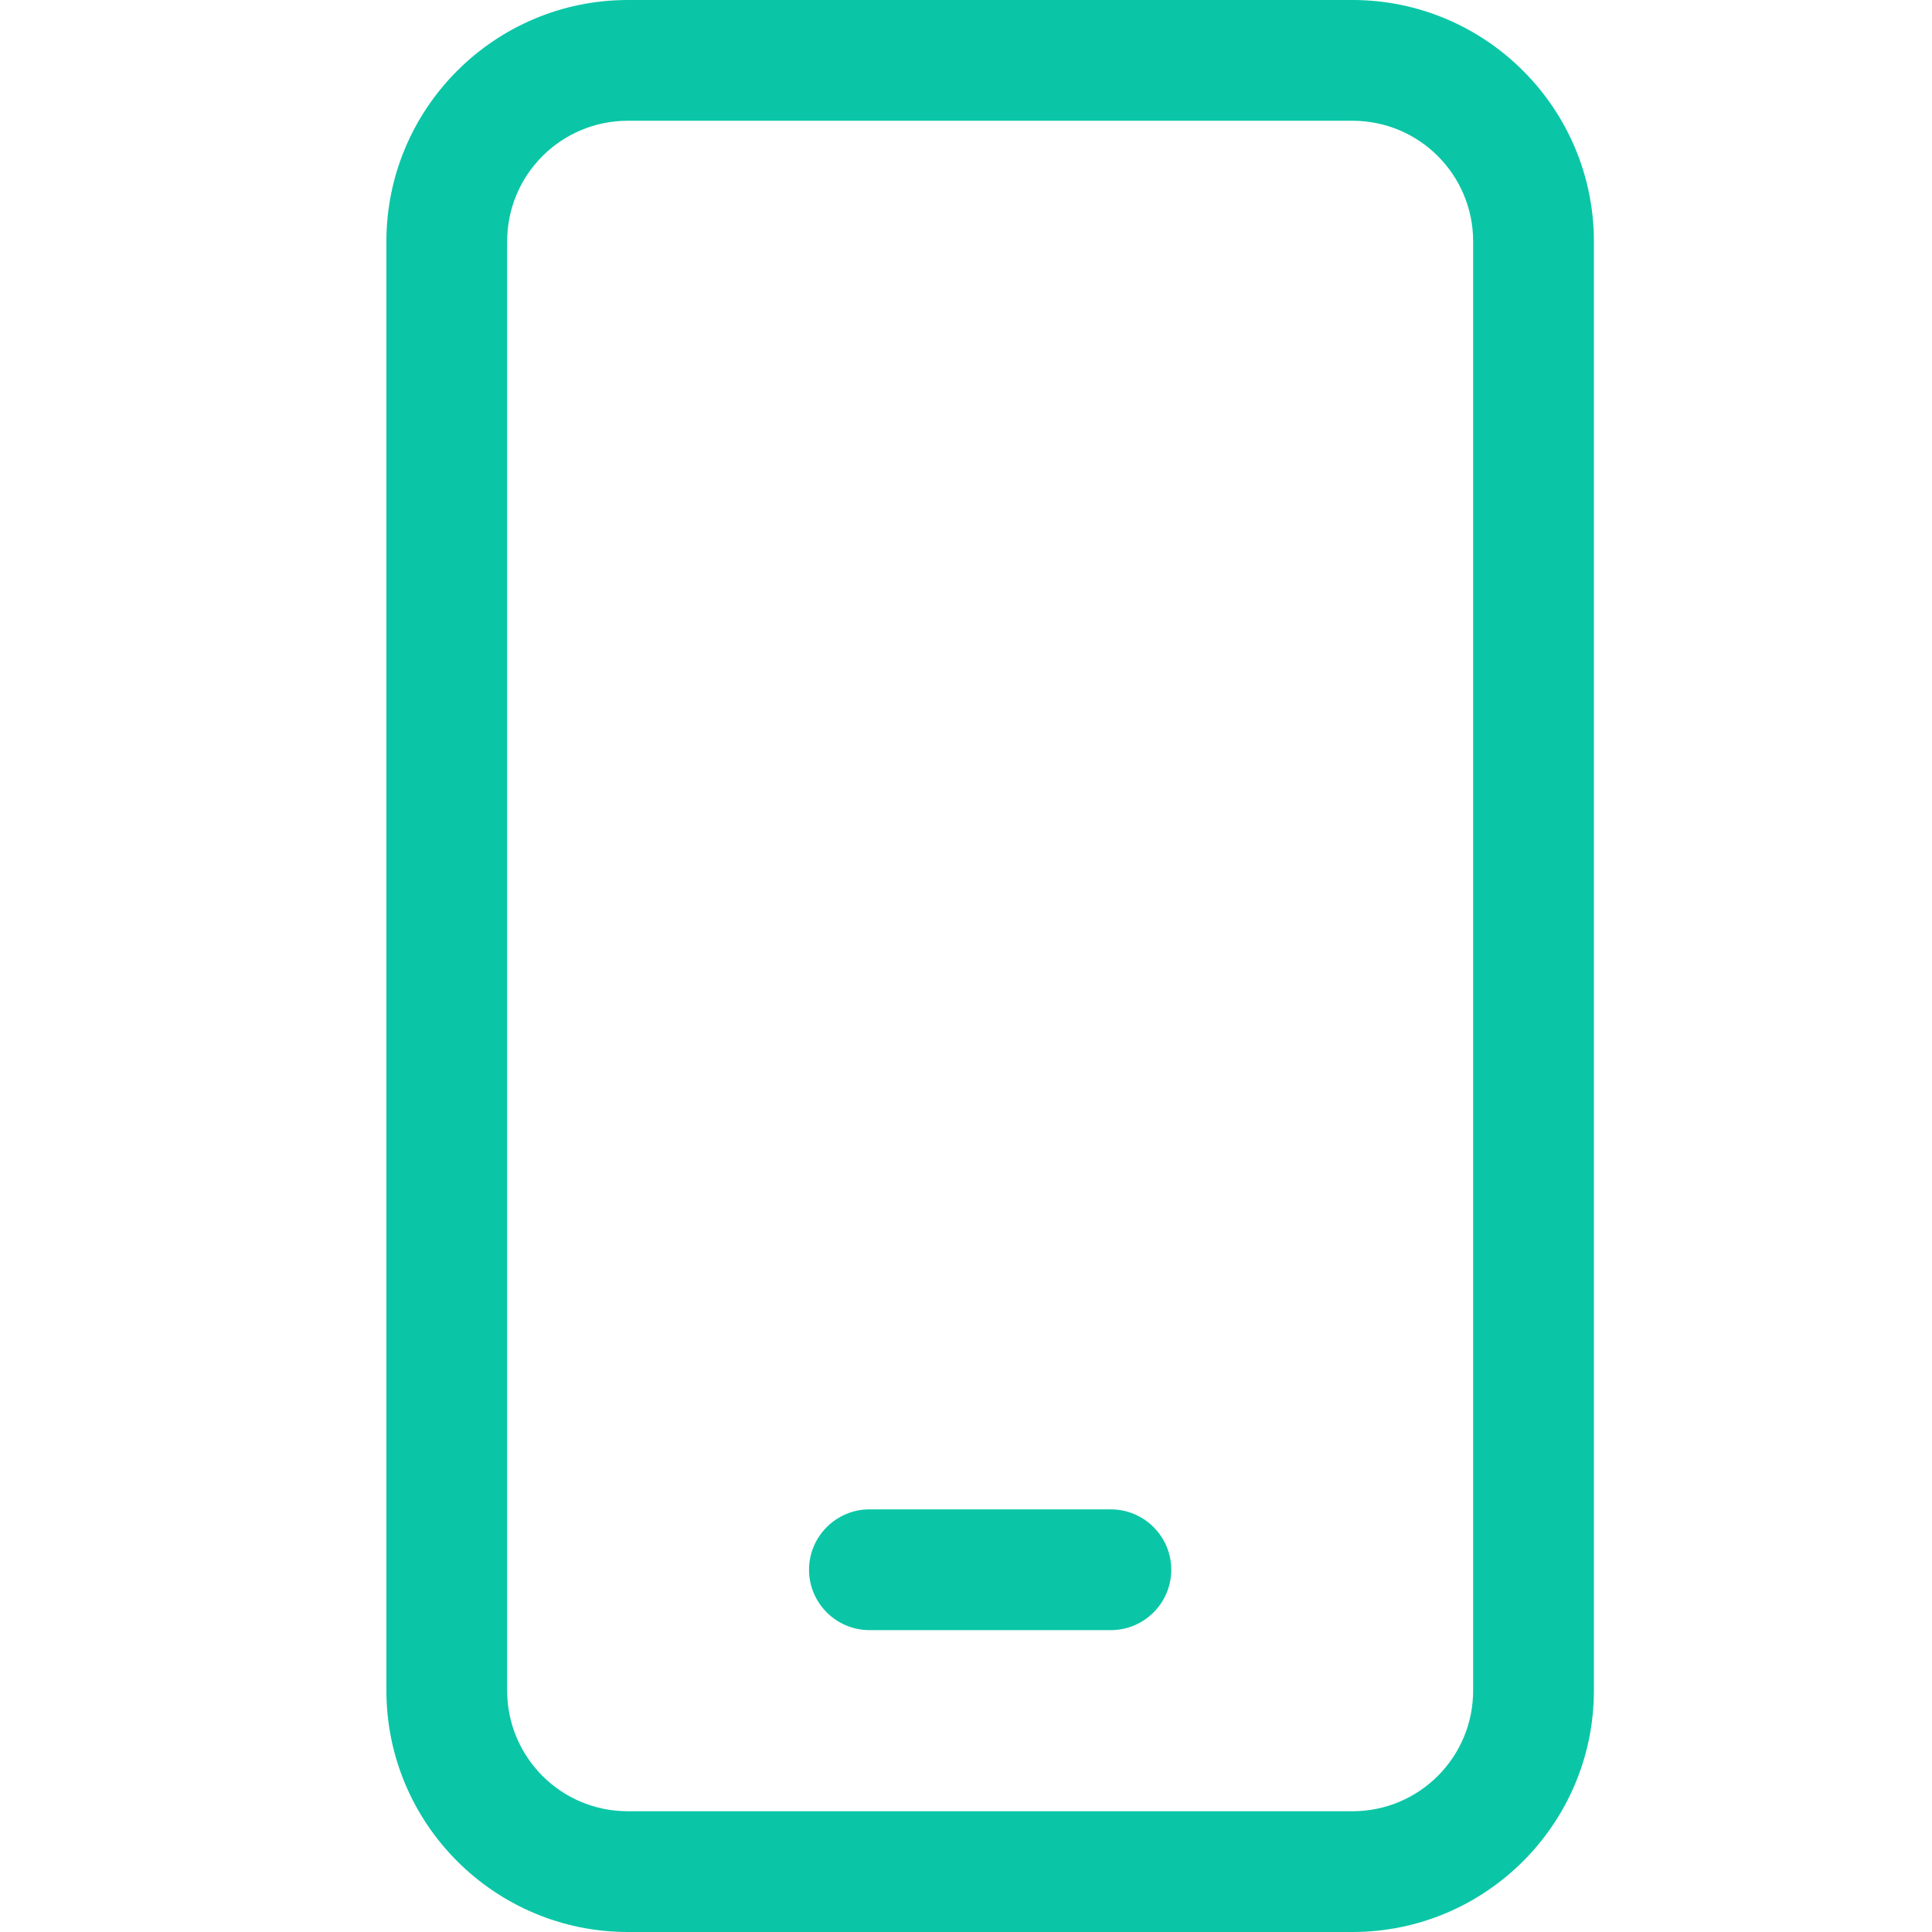 <?xml version="1.0" encoding="UTF-8"?>
<svg xmlns="http://www.w3.org/2000/svg" width="40" height="40" viewBox="0 0 40 40" fill="none">
  <path d="M13 2.5C11.617 2.5 10.5 3.617 10.5 5V35C10.5 36.383 11.617 37.5 13 37.5H28C29.383 37.5 30.5 36.383 30.5 35V5C30.5 3.617 29.383 2.5 28 2.5H13ZM8 5C8 2.242 10.242 0 13 0H28C30.758 0 33 2.242 33 5V35C33 37.758 30.758 40 28 40H13C10.242 40 8 37.758 8 35V5ZM18 31.25H23C23.688 31.25 24.25 31.812 24.25 32.5C24.25 33.188 23.688 33.75 23 33.75H18C17.312 33.75 16.75 33.188 16.75 32.5C16.75 31.812 17.312 31.25 18 31.25Z" fill="#0AC6A6"></path>
</svg>
